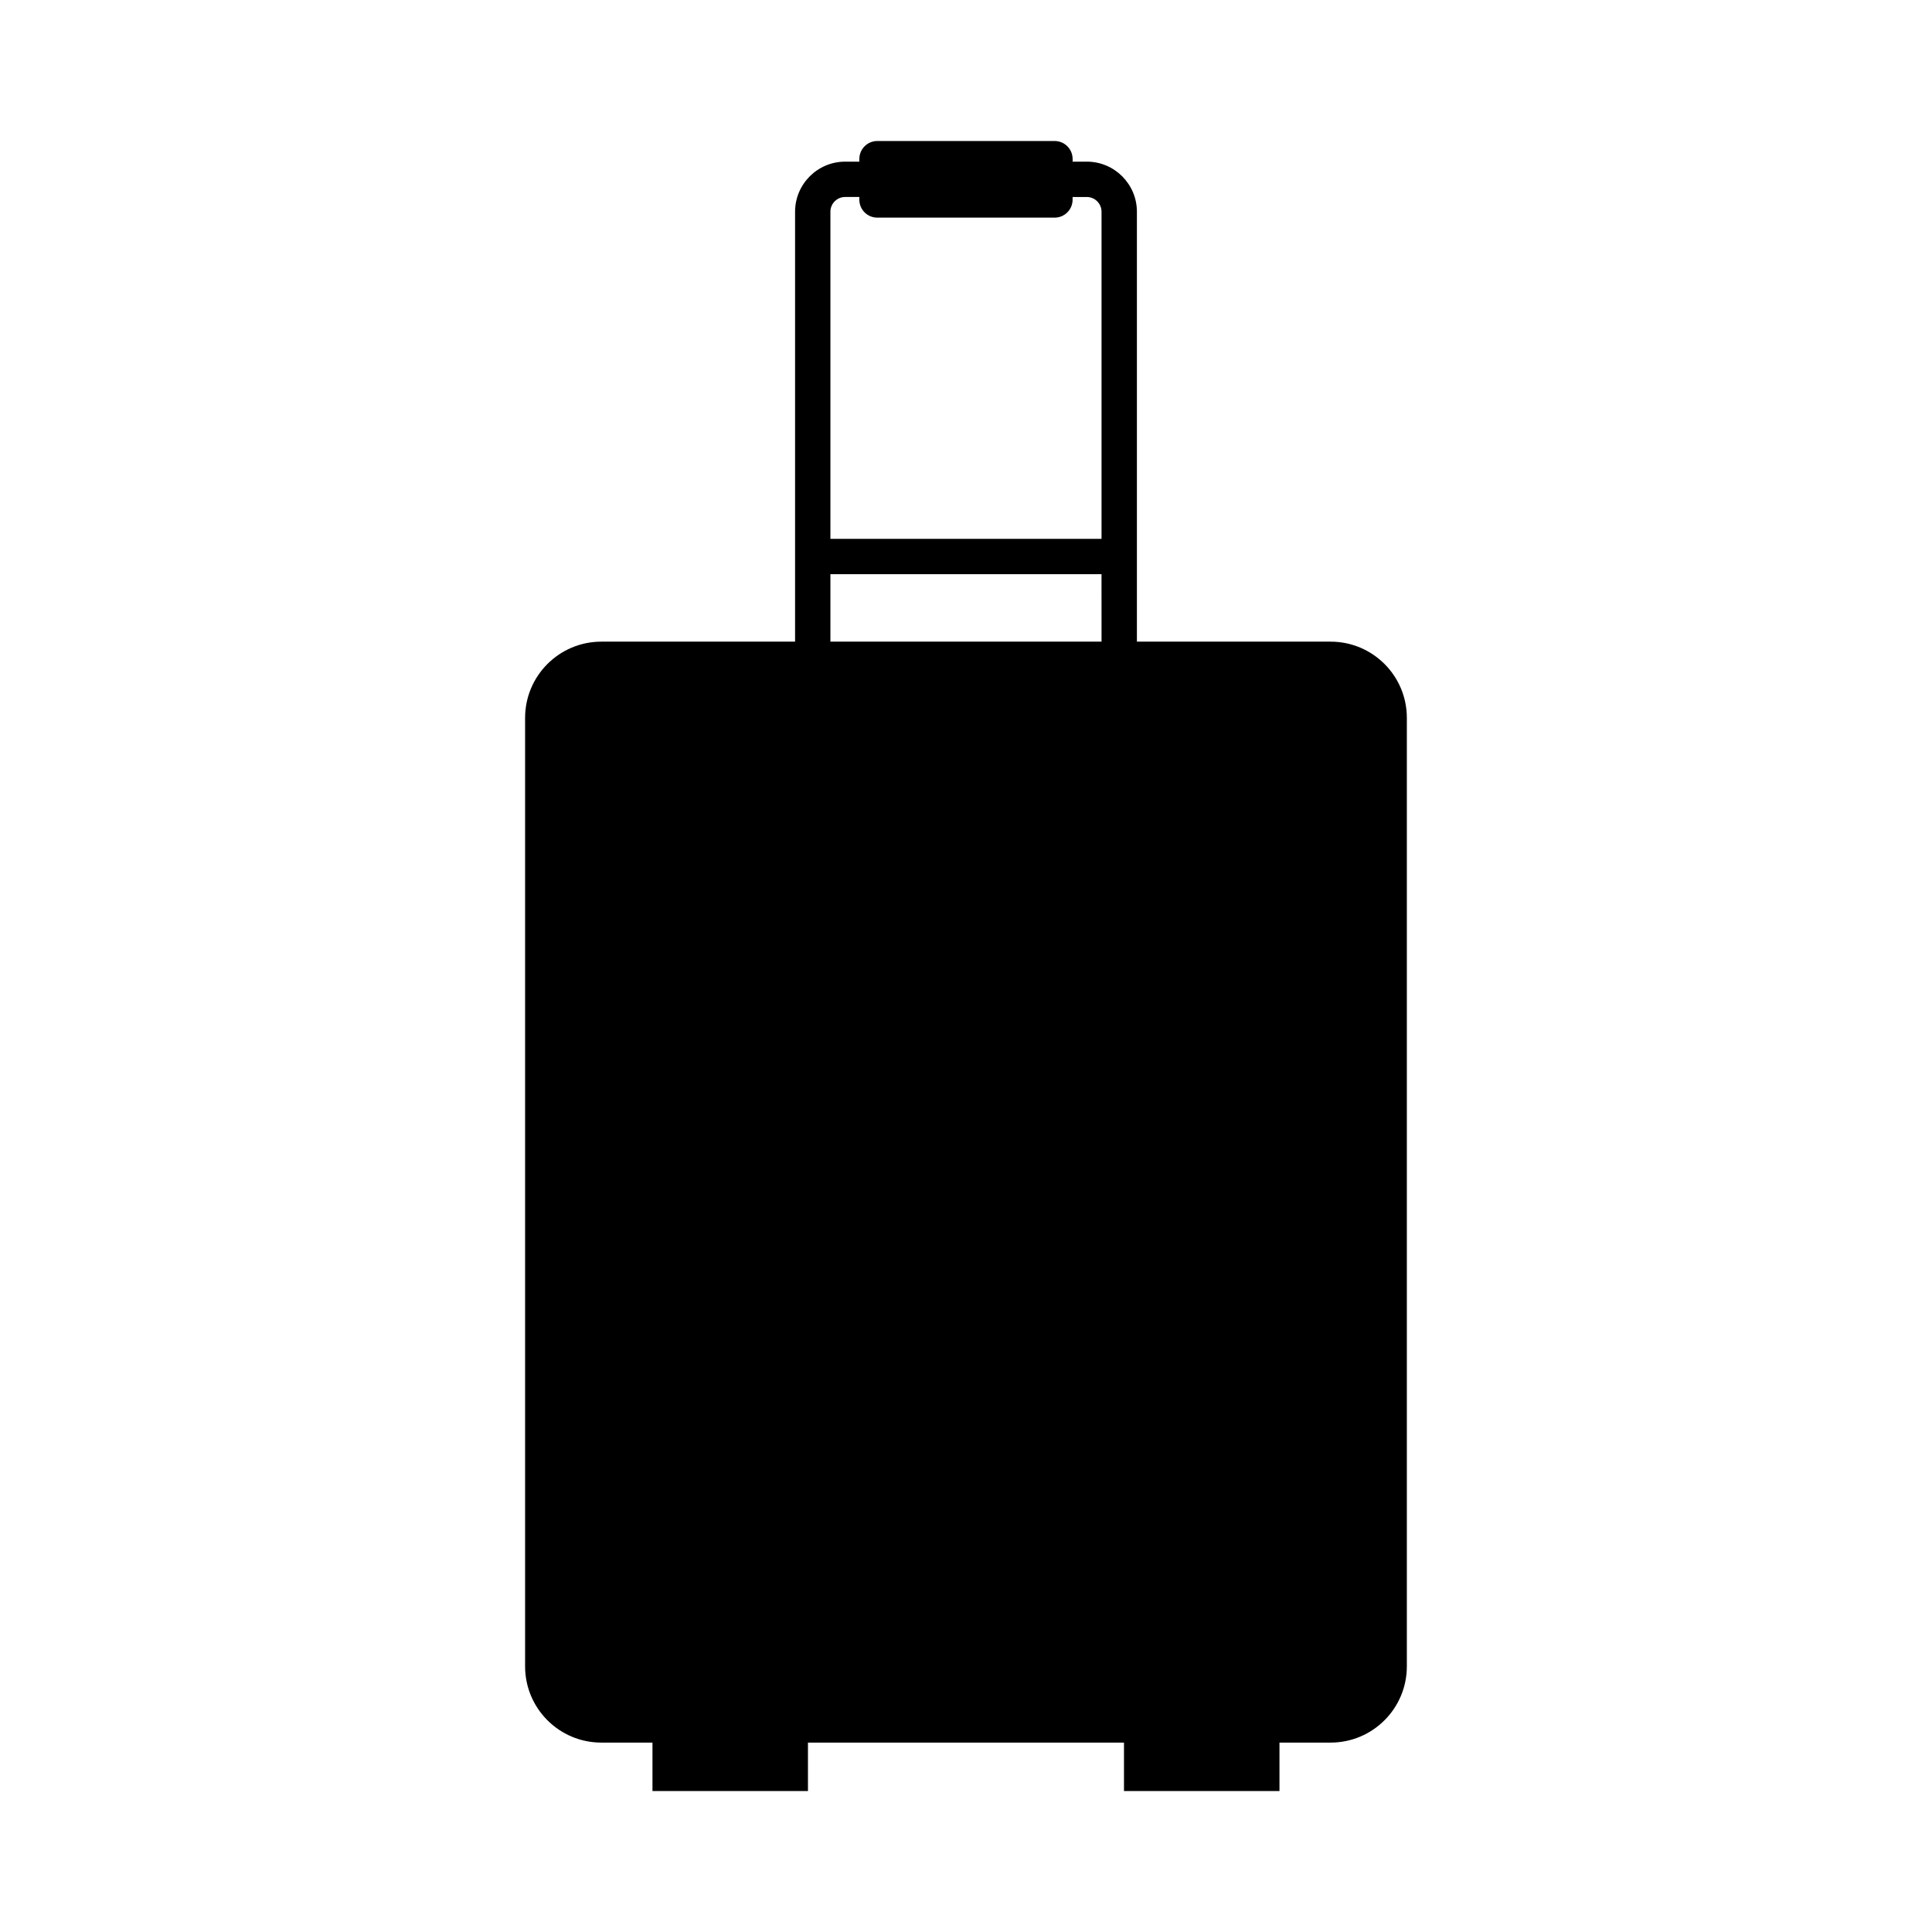 <?xml version="1.0" encoding="UTF-8"?>
<!-- Uploaded to: ICON Repo, www.svgrepo.com, Generator: ICON Repo Mixer Tools -->
<svg fill="#000000" width="800px" height="800px" version="1.1" viewBox="144 144 512 512" xmlns="http://www.w3.org/2000/svg">
 <path d="m496.62 314.04h-51.328v-113.93c0-7.32-5.953-13.273-13.273-13.273h-3.762l-0.004-0.711c0-2.625-2.133-4.758-4.758-4.758h-47c-2.629 0-4.758 2.133-4.758 4.758v0.711h-3.762c-7.32 0-13.273 5.953-13.273 13.273v113.93l-51.336 0.004c-11.164 0-20.211 9.047-20.211 20.211v251.34c0 11.164 9.047 20.211 20.211 20.211h13.543v12.832h41.207v-12.832h83.75v12.832h41.207v-12.832h13.543c11.164 0 20.211-9.047 20.211-20.211v-251.34c0.004-11.164-9.043-20.211-20.207-20.211zm-60.699 0h-71.855v-17.875h71.848l0.004 17.875zm0-27.242h-71.855v-86.691c0-2.156 1.754-3.906 3.906-3.906h3.762v0.715c0 2.629 2.133 4.758 4.758 4.758h47c2.629 0 4.758-2.133 4.758-4.758v-0.711h3.762c2.152 0 3.906 1.754 3.906 3.906v86.688z"/>
</svg>